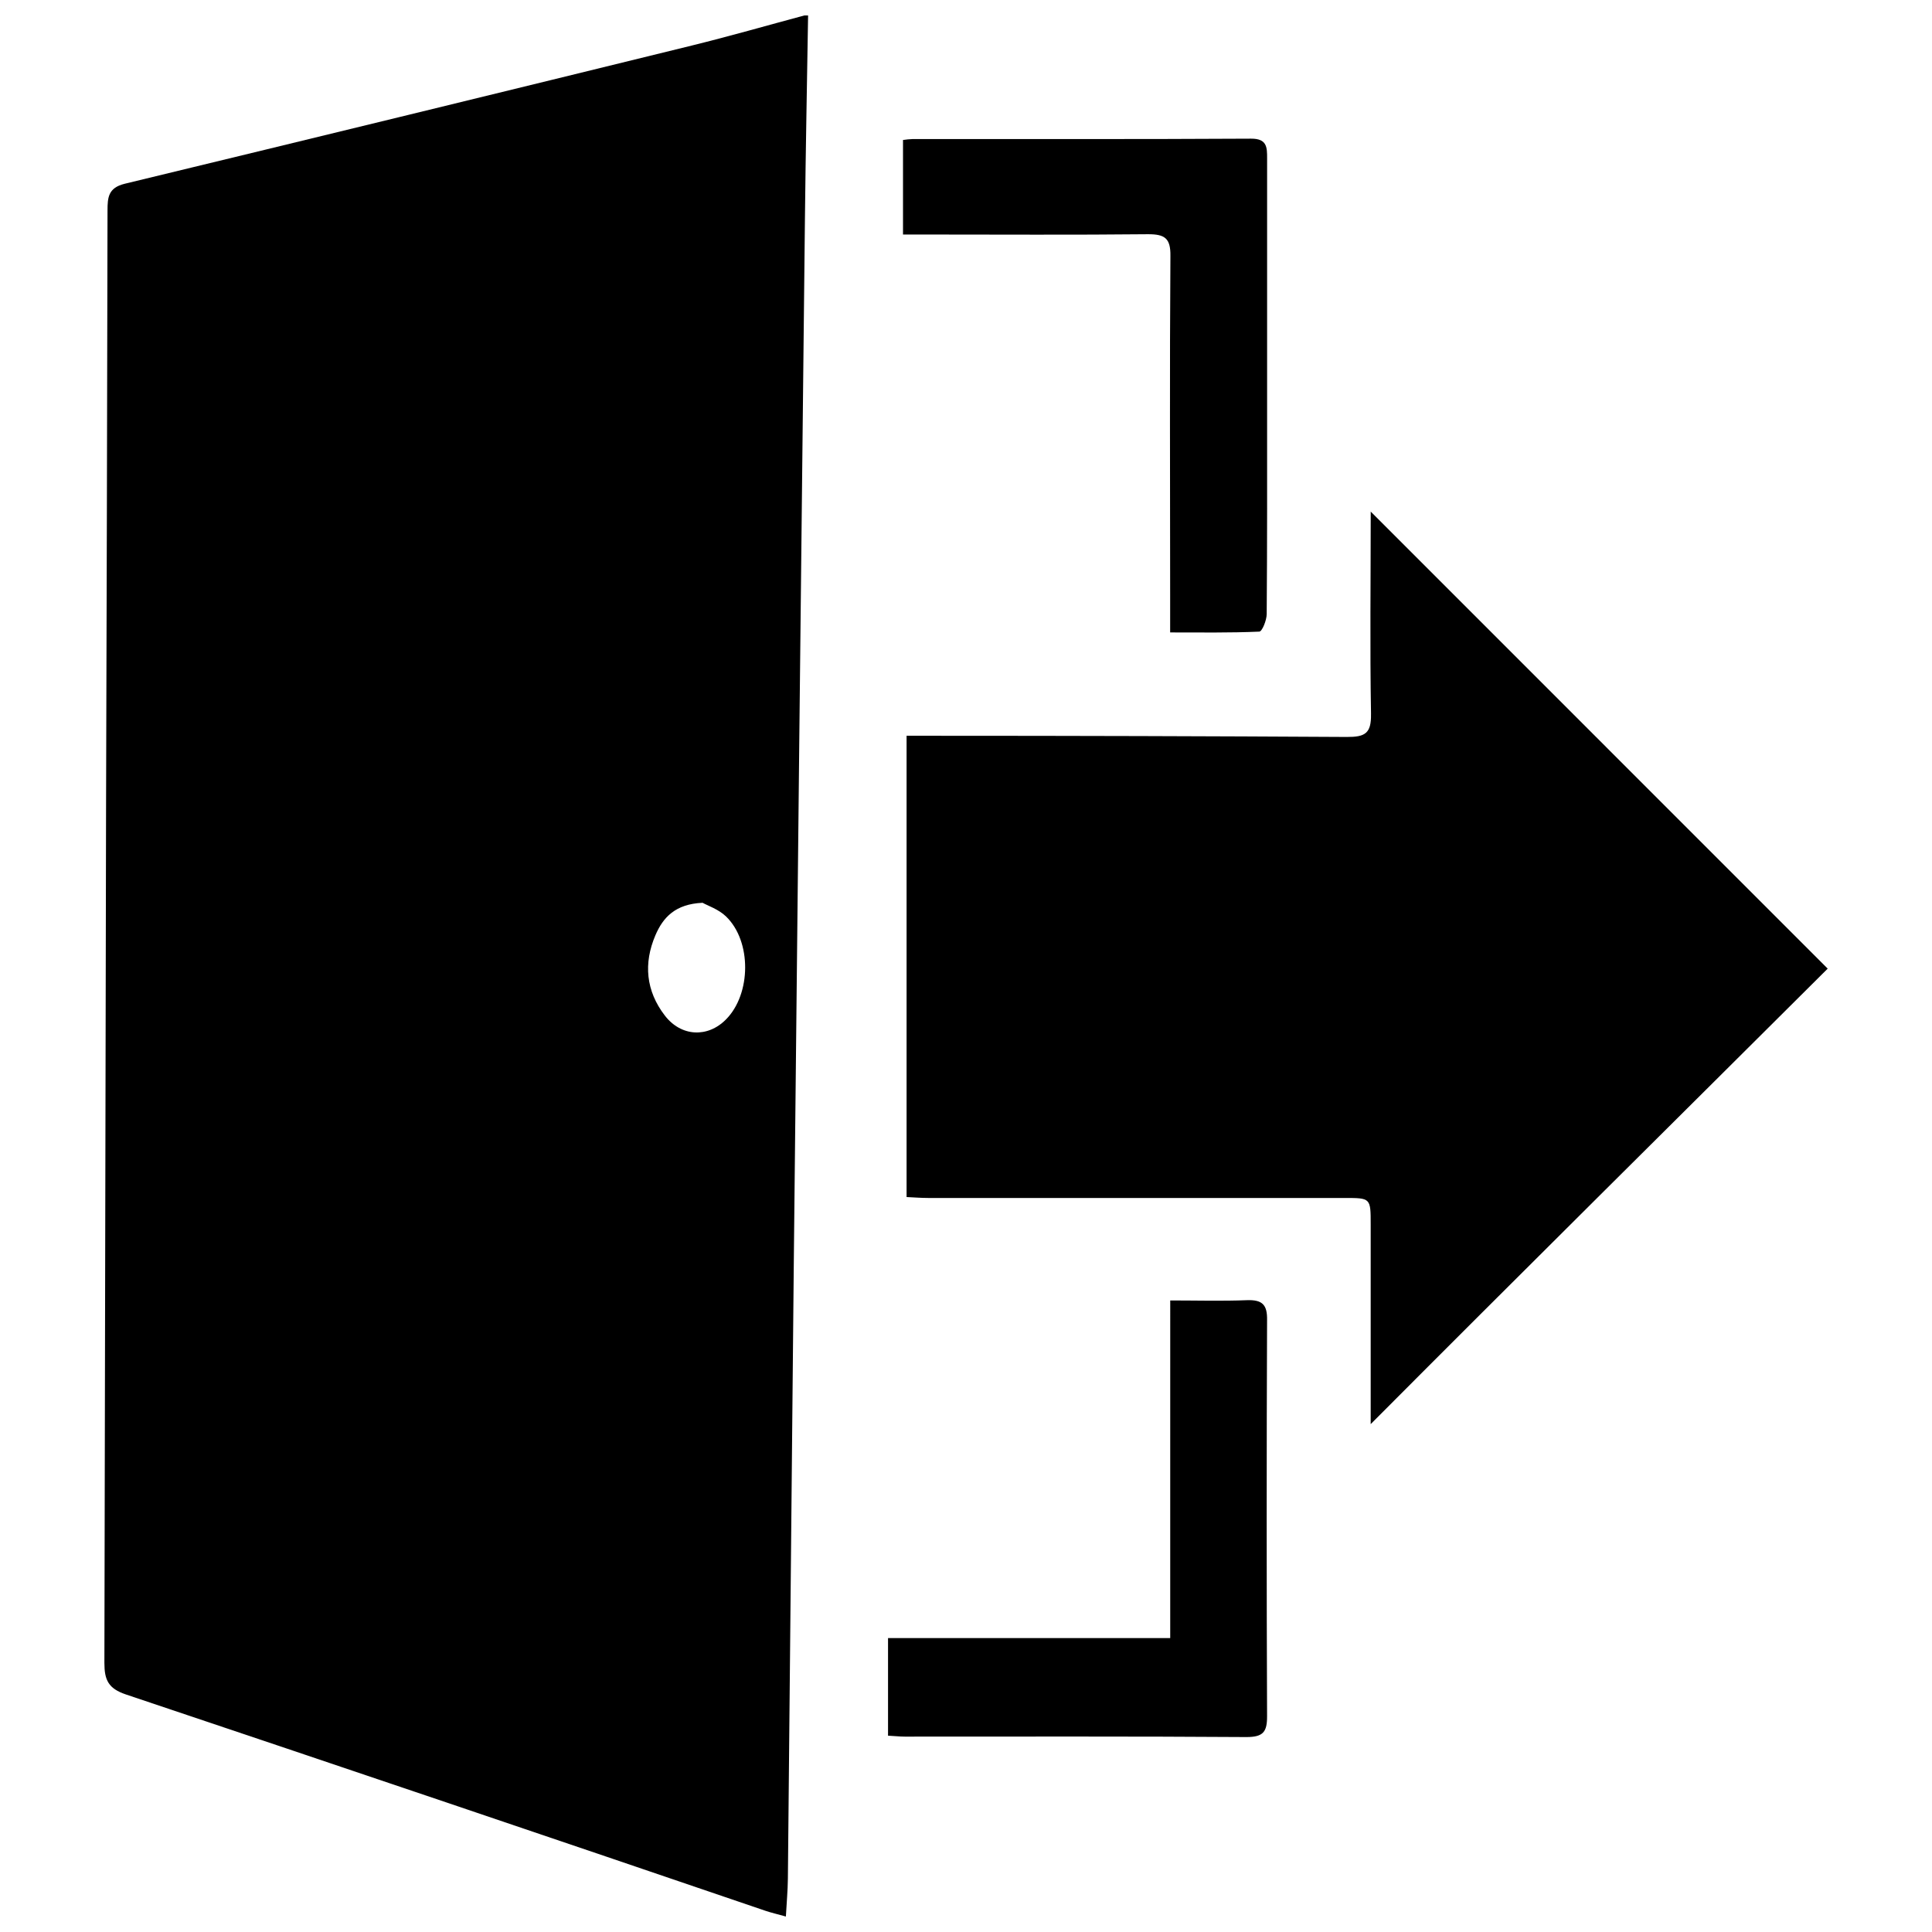 <?xml version="1.0" encoding="UTF-8"?>
<!-- Uploaded to: SVG Repo, www.svgrepo.com, Generator: SVG Repo Mixer Tools -->
<svg width="800px" height="800px" version="1.1" viewBox="144 144 512 512" xmlns="http://www.w3.org/2000/svg">
 <defs>
  <clipPath id="a">
   <path d="m171 148.09h188v503.81h-188z"/>
  </clipPath>
 </defs>
 <g clip-path="url(#a)">
  <path d="m327.46 156.04c-50.109 12.309-100.25 24.527-150.4 36.656-4.359 1.062-4.566 3.609-4.566 7.086-0.094 52.402-0.219 104.8-0.383 157.21-0.145 75.898-0.293 151.79-0.445 227.68 0 4.555 1.043 6.809 5.699 8.375 56.547 18.973 113.05 38.086 169.5 57.336 1.523 0.512 3.102 0.875 5.402 1.516 0.195-3.66 0.5-6.887 0.531-10.066 0.539-54.371 1.059-108.74 1.566-163.11 0.957-92.312 1.941-184.62 2.953-276.94 0.195-17.898 0.551-35.789 0.836-53.688h-0.984c-9.883 2.648-19.742 5.492-29.711 7.941zm8.934 258.12c-4.852 4.922-11.906 4.594-16.227-1.055-4.988-6.504-5.676-13.777-2.469-21.273 2.027-4.723 5.273-8.266 12.496-8.582 1.348 0.758 4.231 1.711 6.199 3.609 6.852 6.598 6.691 20.551 0.012 27.293z"/>
 </g>
 <path d="m507.33 333.25c0.09 5.137-1.594 6.082-6.434 6.051-36.434-0.211-72.887-0.312-109.35-0.312h-7.293v122.24c1.969 0.09 3.848 0.246 5.746 0.246h110.36c6.887 0 6.887 0 6.887 7.035v48.273 4.625c40.344-40.512 81.031-80.766 121.11-120.71l-121.1-121.12c0 17.918-0.234 35.789 0.078 53.668z"/>
 <path d="m448.27 206.07c4.387 0 5.965 1.043 5.902 5.727-0.215 29.895-0.07 59.797-0.07 89.703v10.098c7.871 0 15.852 0.129 23.617-0.215 0.746 0 1.969-3.019 1.969-4.656 0.148-18.559 0.109-37.125 0.109-55.684v-65.051c0-2.953 0-5.273-4.269-5.246-29.895 0.168-59.797 0.09-89.691 0.109l-0.004-0.004c-0.848 0.035-1.691 0.117-2.527 0.246v25.051h5.902c19.652 0 39.332 0.129 59.062-0.078z"/>
 <path d="m474.51 488.56c-6.672 0.266-13.5 0.07-20.387 0.07l-0.004 89.473h-74.781v25.871c1.969 0.09 3.012 0.246 4.449 0.246 30.199 0 60.367-0.09 90.527 0.117 4.457 0 5.492-1.359 5.473-5.551-0.137-34.965-0.137-69.926 0-104.89 0.086-4.129-1.234-5.457-5.277-5.34z"/>
</svg>